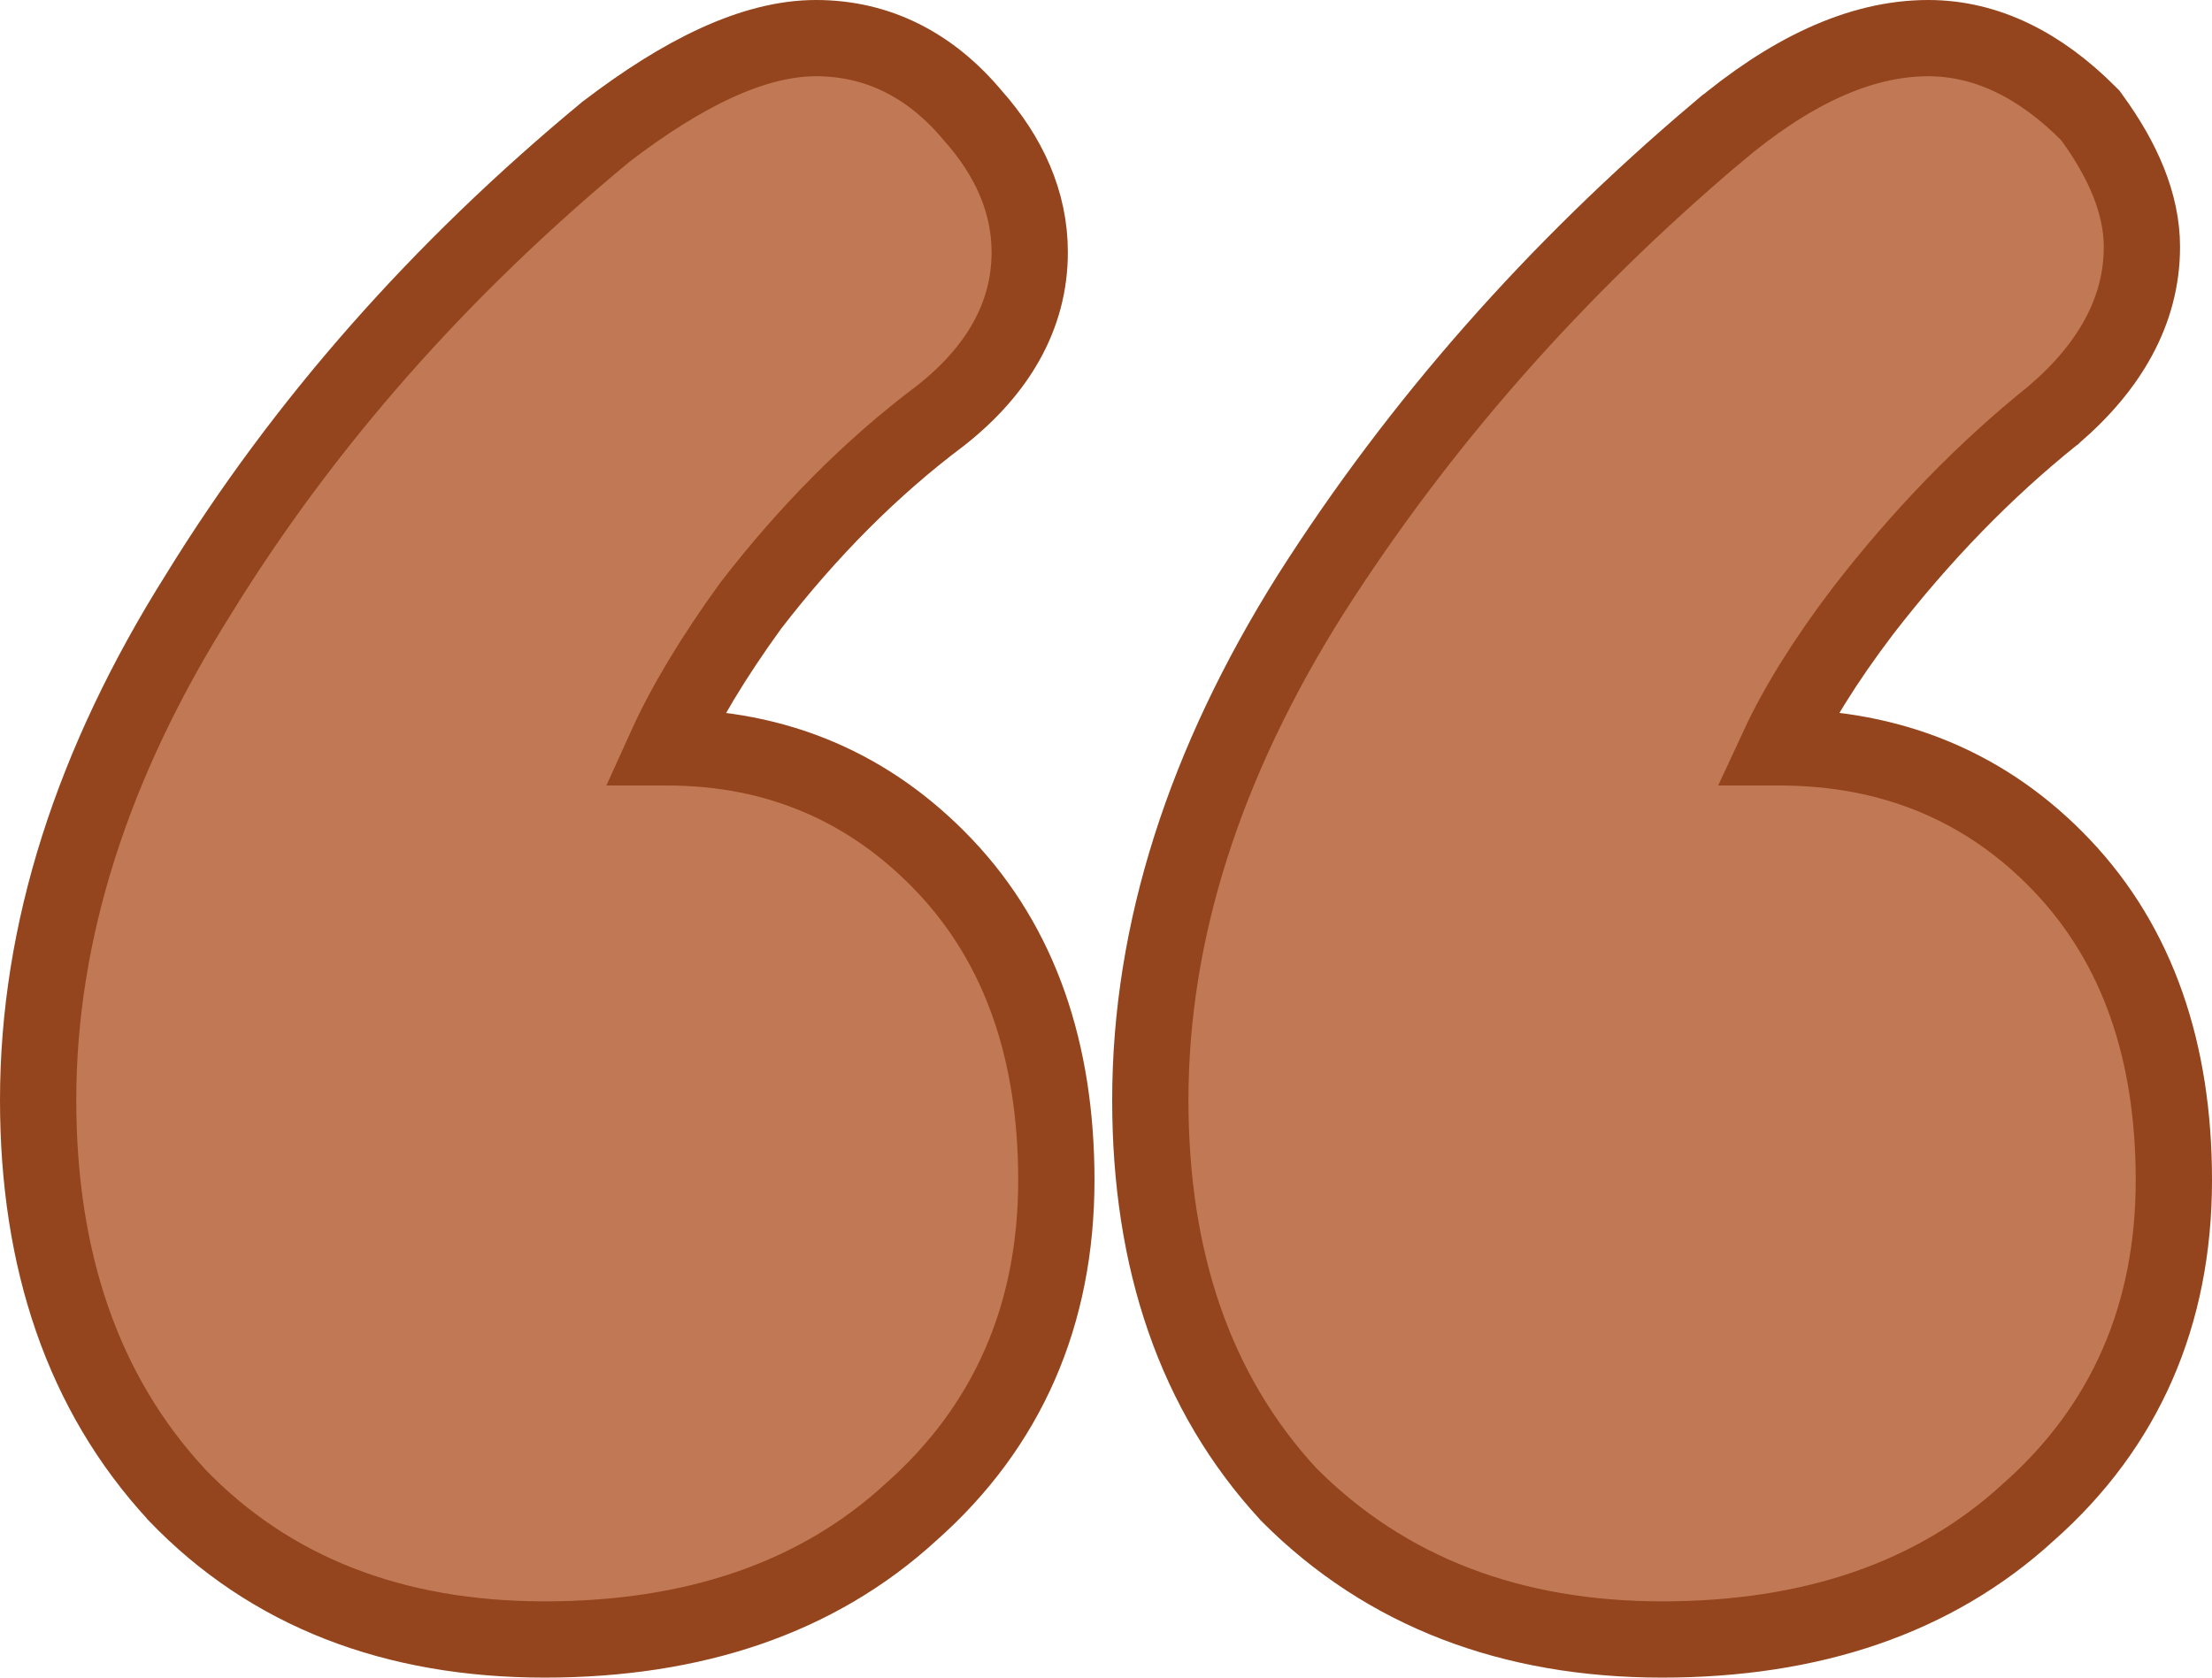 <svg width="29" height="22" viewBox="0 0 29 22" fill="none" xmlns="http://www.w3.org/2000/svg">
<g clip-path="url(#clip0_63_2284)">
<path d="M2.307 19.59L2.307 19.59L2.313 19.598C3.539 20.877 5.165 21.5 7.14 21.5C9.093 21.5 10.711 20.959 11.939 19.833C13.213 18.707 13.849 17.24 13.849 15.476C13.849 13.794 13.377 12.401 12.386 11.355C11.407 10.322 10.182 9.801 8.744 9.801C8.738 9.801 8.731 9.801 8.725 9.801C8.975 9.249 9.344 8.63 9.842 7.943C10.607 6.951 11.435 6.124 12.324 5.456L12.324 5.456L12.333 5.449C13.069 4.869 13.5 4.154 13.5 3.308C13.5 2.649 13.228 2.047 12.751 1.512C12.204 0.858 11.513 0.5 10.698 0.5C9.875 0.5 8.95 0.96 7.952 1.722L7.945 1.727L7.937 1.734C5.759 3.537 3.978 5.558 2.599 7.799C1.211 10.006 0.5 12.217 0.5 14.427C0.5 16.528 1.088 18.267 2.307 19.59ZM16.888 19.59L16.895 19.598L16.902 19.605C18.171 20.877 19.816 21.5 21.791 21.5C23.745 21.5 25.362 20.959 26.59 19.833C27.864 18.708 28.5 17.24 28.5 15.476C28.5 13.794 28.029 12.401 27.037 11.355C26.054 10.318 24.804 9.801 23.326 9.801C23.32 9.801 23.315 9.801 23.309 9.801C23.559 9.262 23.926 8.668 24.42 8.017C25.189 7.021 26.021 6.165 26.917 5.446L26.924 5.441L26.93 5.435C27.655 4.813 28.081 4.079 28.081 3.238C28.081 2.671 27.832 2.103 27.428 1.546L27.405 1.514L27.377 1.486C26.755 0.863 26.054 0.5 25.279 0.5C24.367 0.5 23.441 0.955 22.515 1.737L22.514 1.737C20.385 3.539 18.607 5.558 17.183 7.794L17.181 7.797C15.793 10.004 15.081 12.217 15.081 14.427C15.081 16.528 15.669 18.267 16.888 19.59Z" fill="#C17955" stroke="#94451D"/>
</g>
<defs>
<clipPath id="clip0_63_2284">
<rect width="29" height="22" fill="white"/>
</clipPath>
</defs>
</svg>
